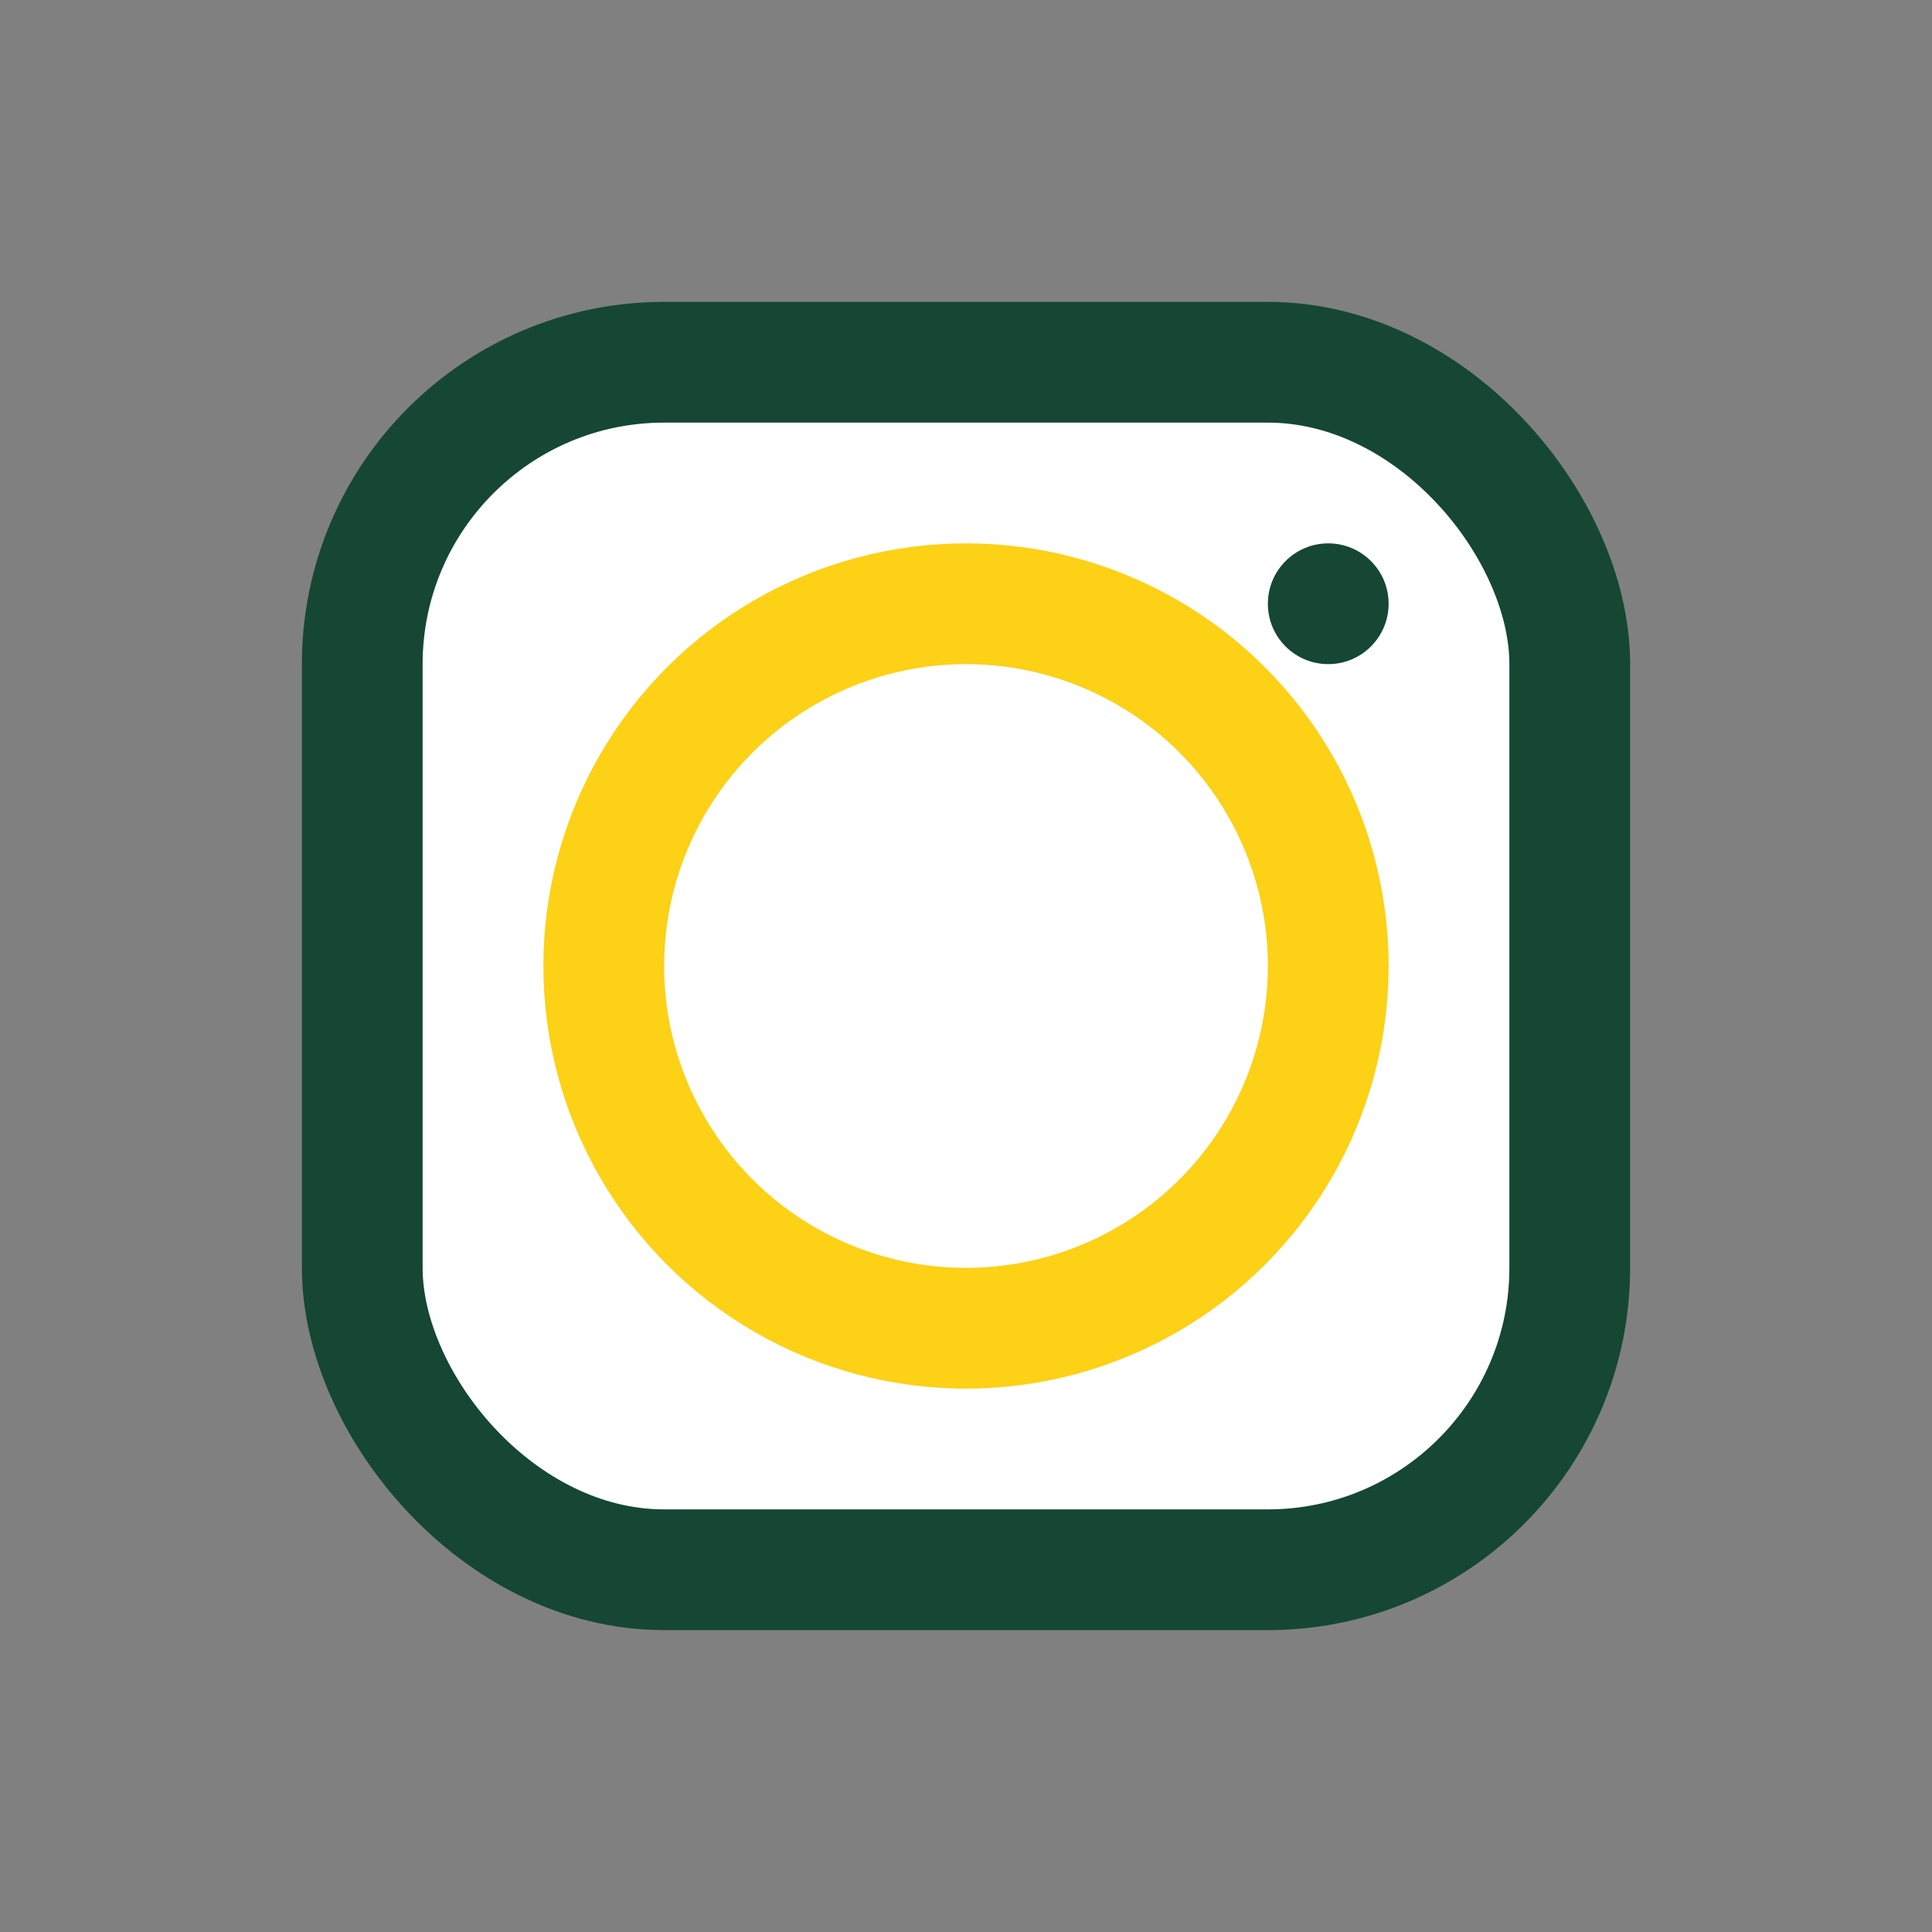 <?xml version="1.0" encoding="UTF-8"?>
<svg xmlns="http://www.w3.org/2000/svg" width="32" height="32" viewBox="0 0 32 32"><rect x="0" y="0" width="32" height="32" fill="#808080" stroke="none"/><rect x="6" y="6" width="20" height="20" rx="5" fill="#FFFFFF" stroke="#154734" stroke-width="2"/><circle cx="16" cy="16" r="6" fill="none" stroke="#FCD116" stroke-width="2"/><circle cx="22" cy="10" r="1" fill="#154734"/></svg>